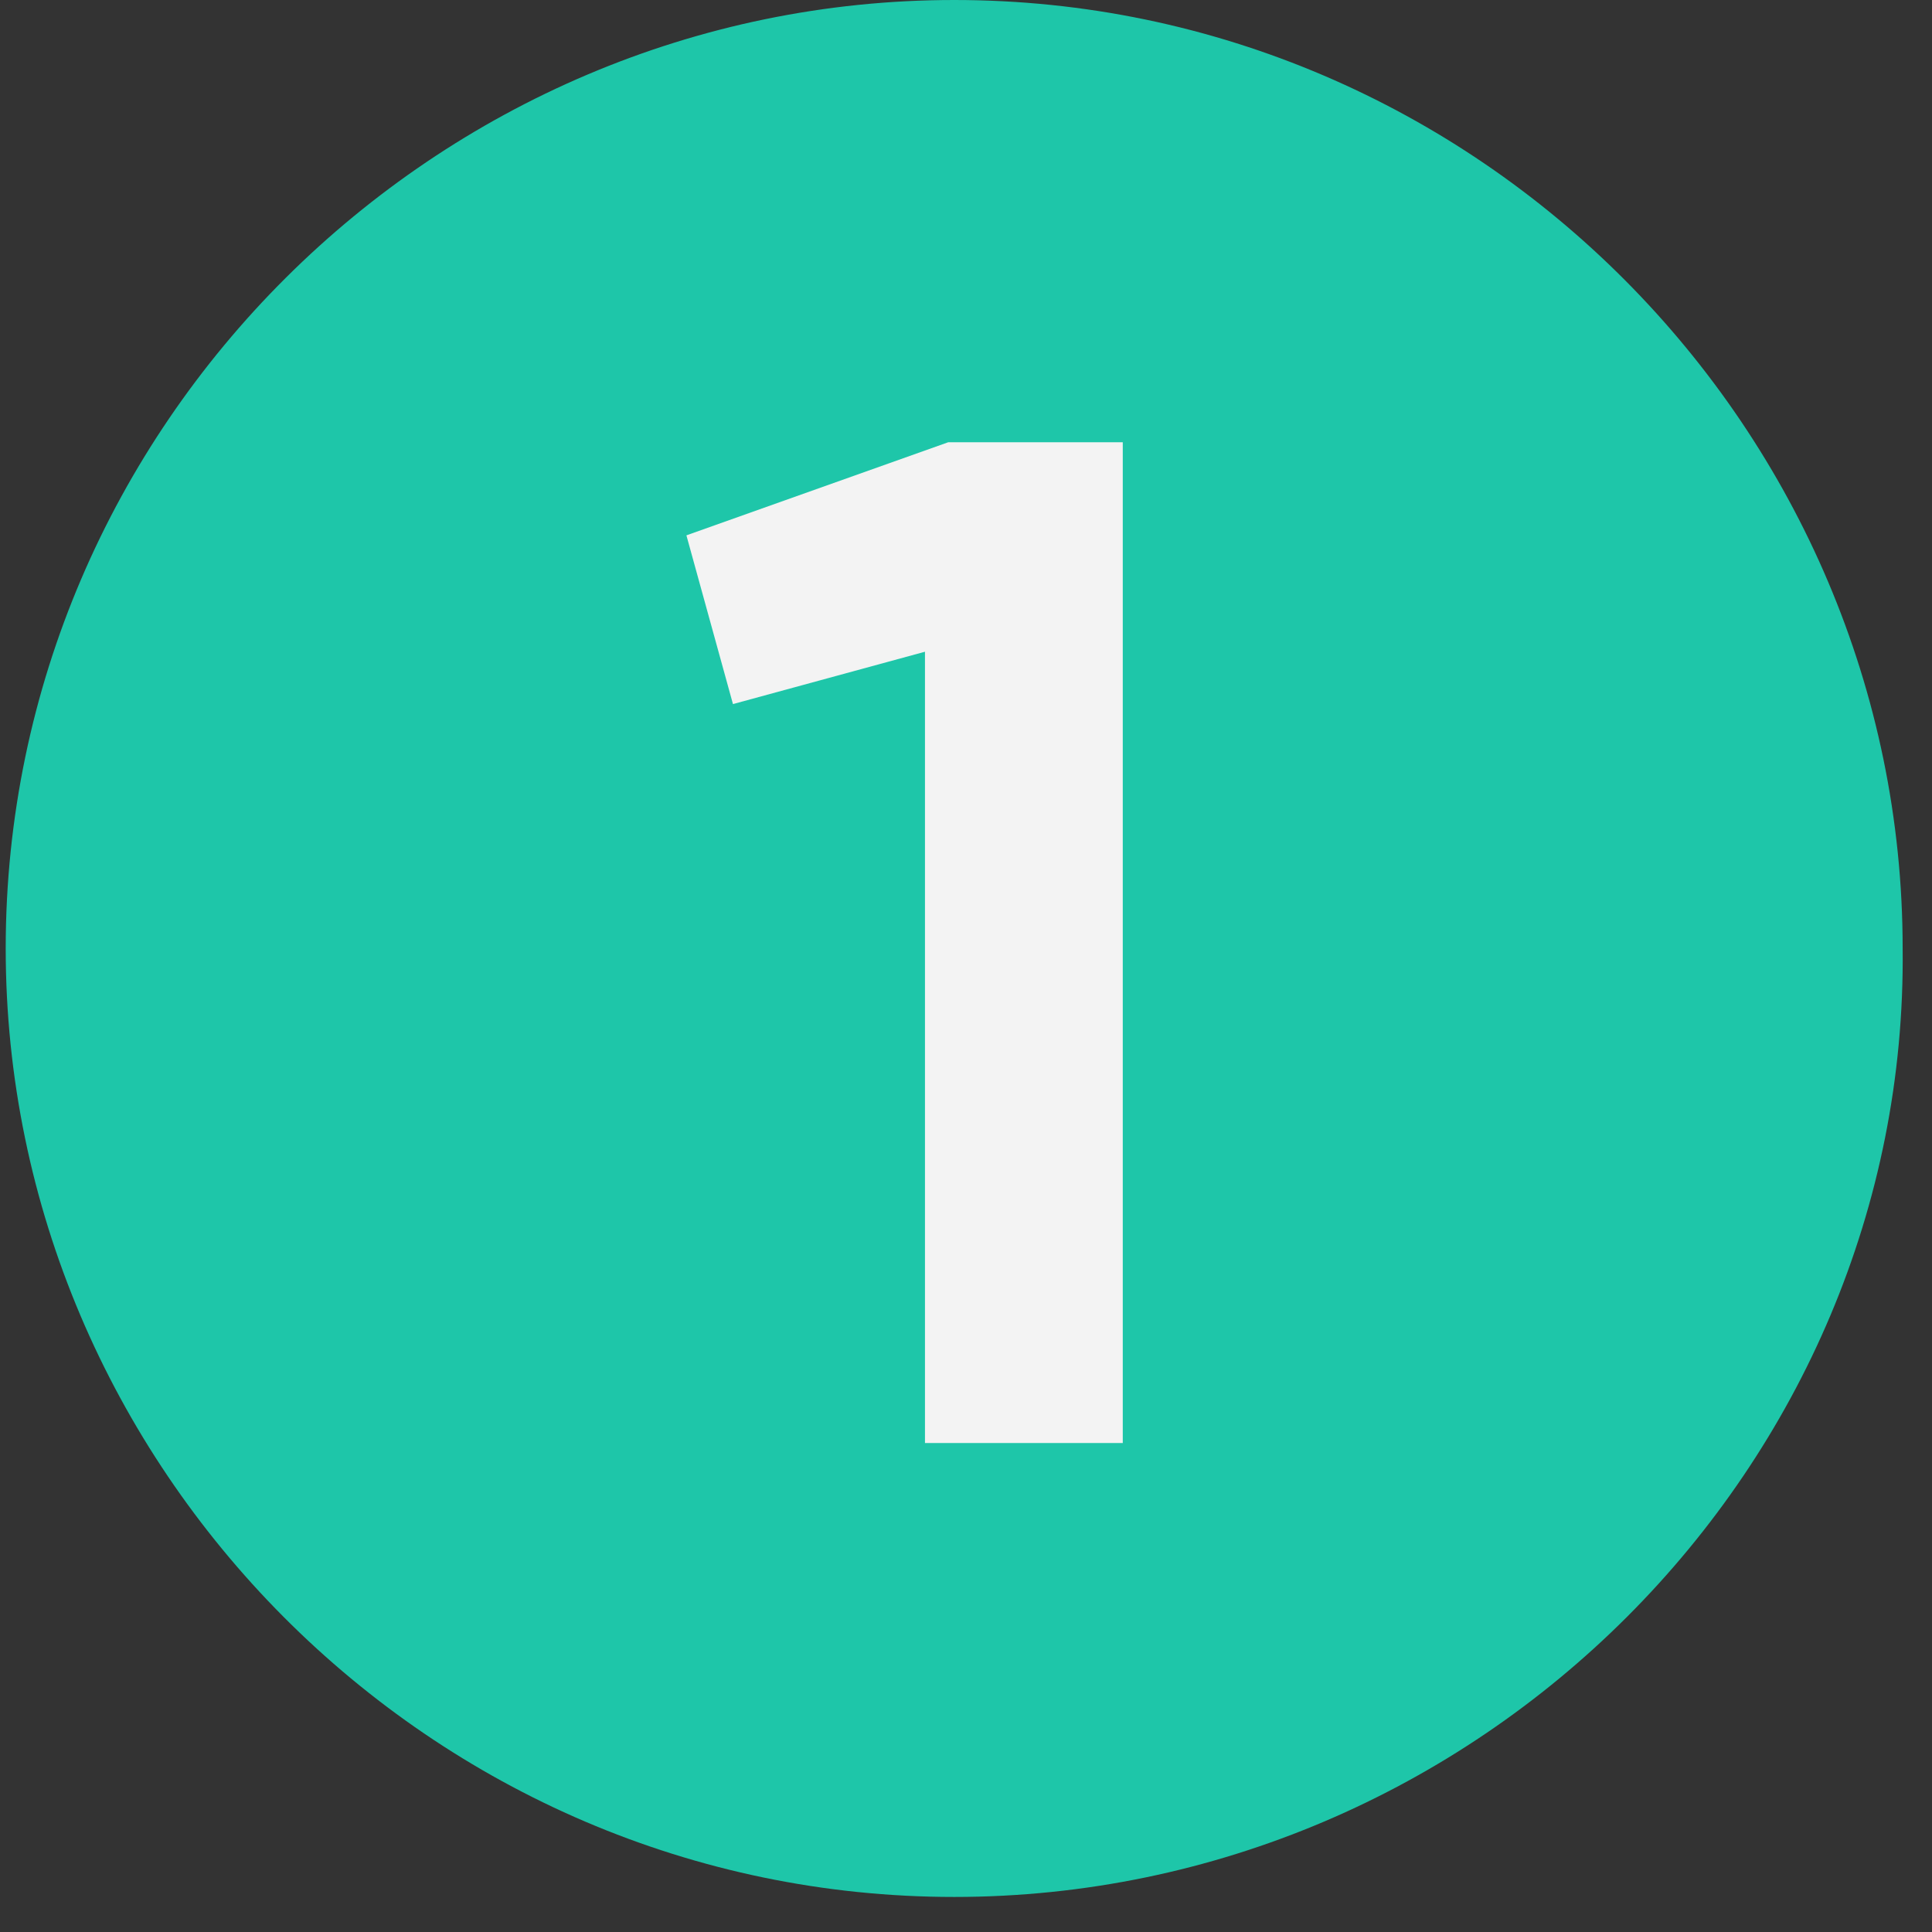 <svg width="21" height="21" viewBox="0 0 21 21" fill="none" xmlns="http://www.w3.org/2000/svg">
<rect x="0" y="0" width="21" height="21" fill="#333333" stroke="none"/>
<path d="M10.372 20.619C4.68 20.619 0.062 15.938 0.062 10.309C0.062 4.617 4.743 0 10.372 0C16.064 0 20.681 4.68 20.681 10.309C20.744 15.938 16.064 20.619 10.372 20.619Z" fill="#1EC6A9"/>
<path d="M10.307 4.807H12.204V15.685H10.054V7.084L7.967 7.653L7.461 5.819L10.307 4.807Z" fill="#F3F3F3"/>
</svg>
